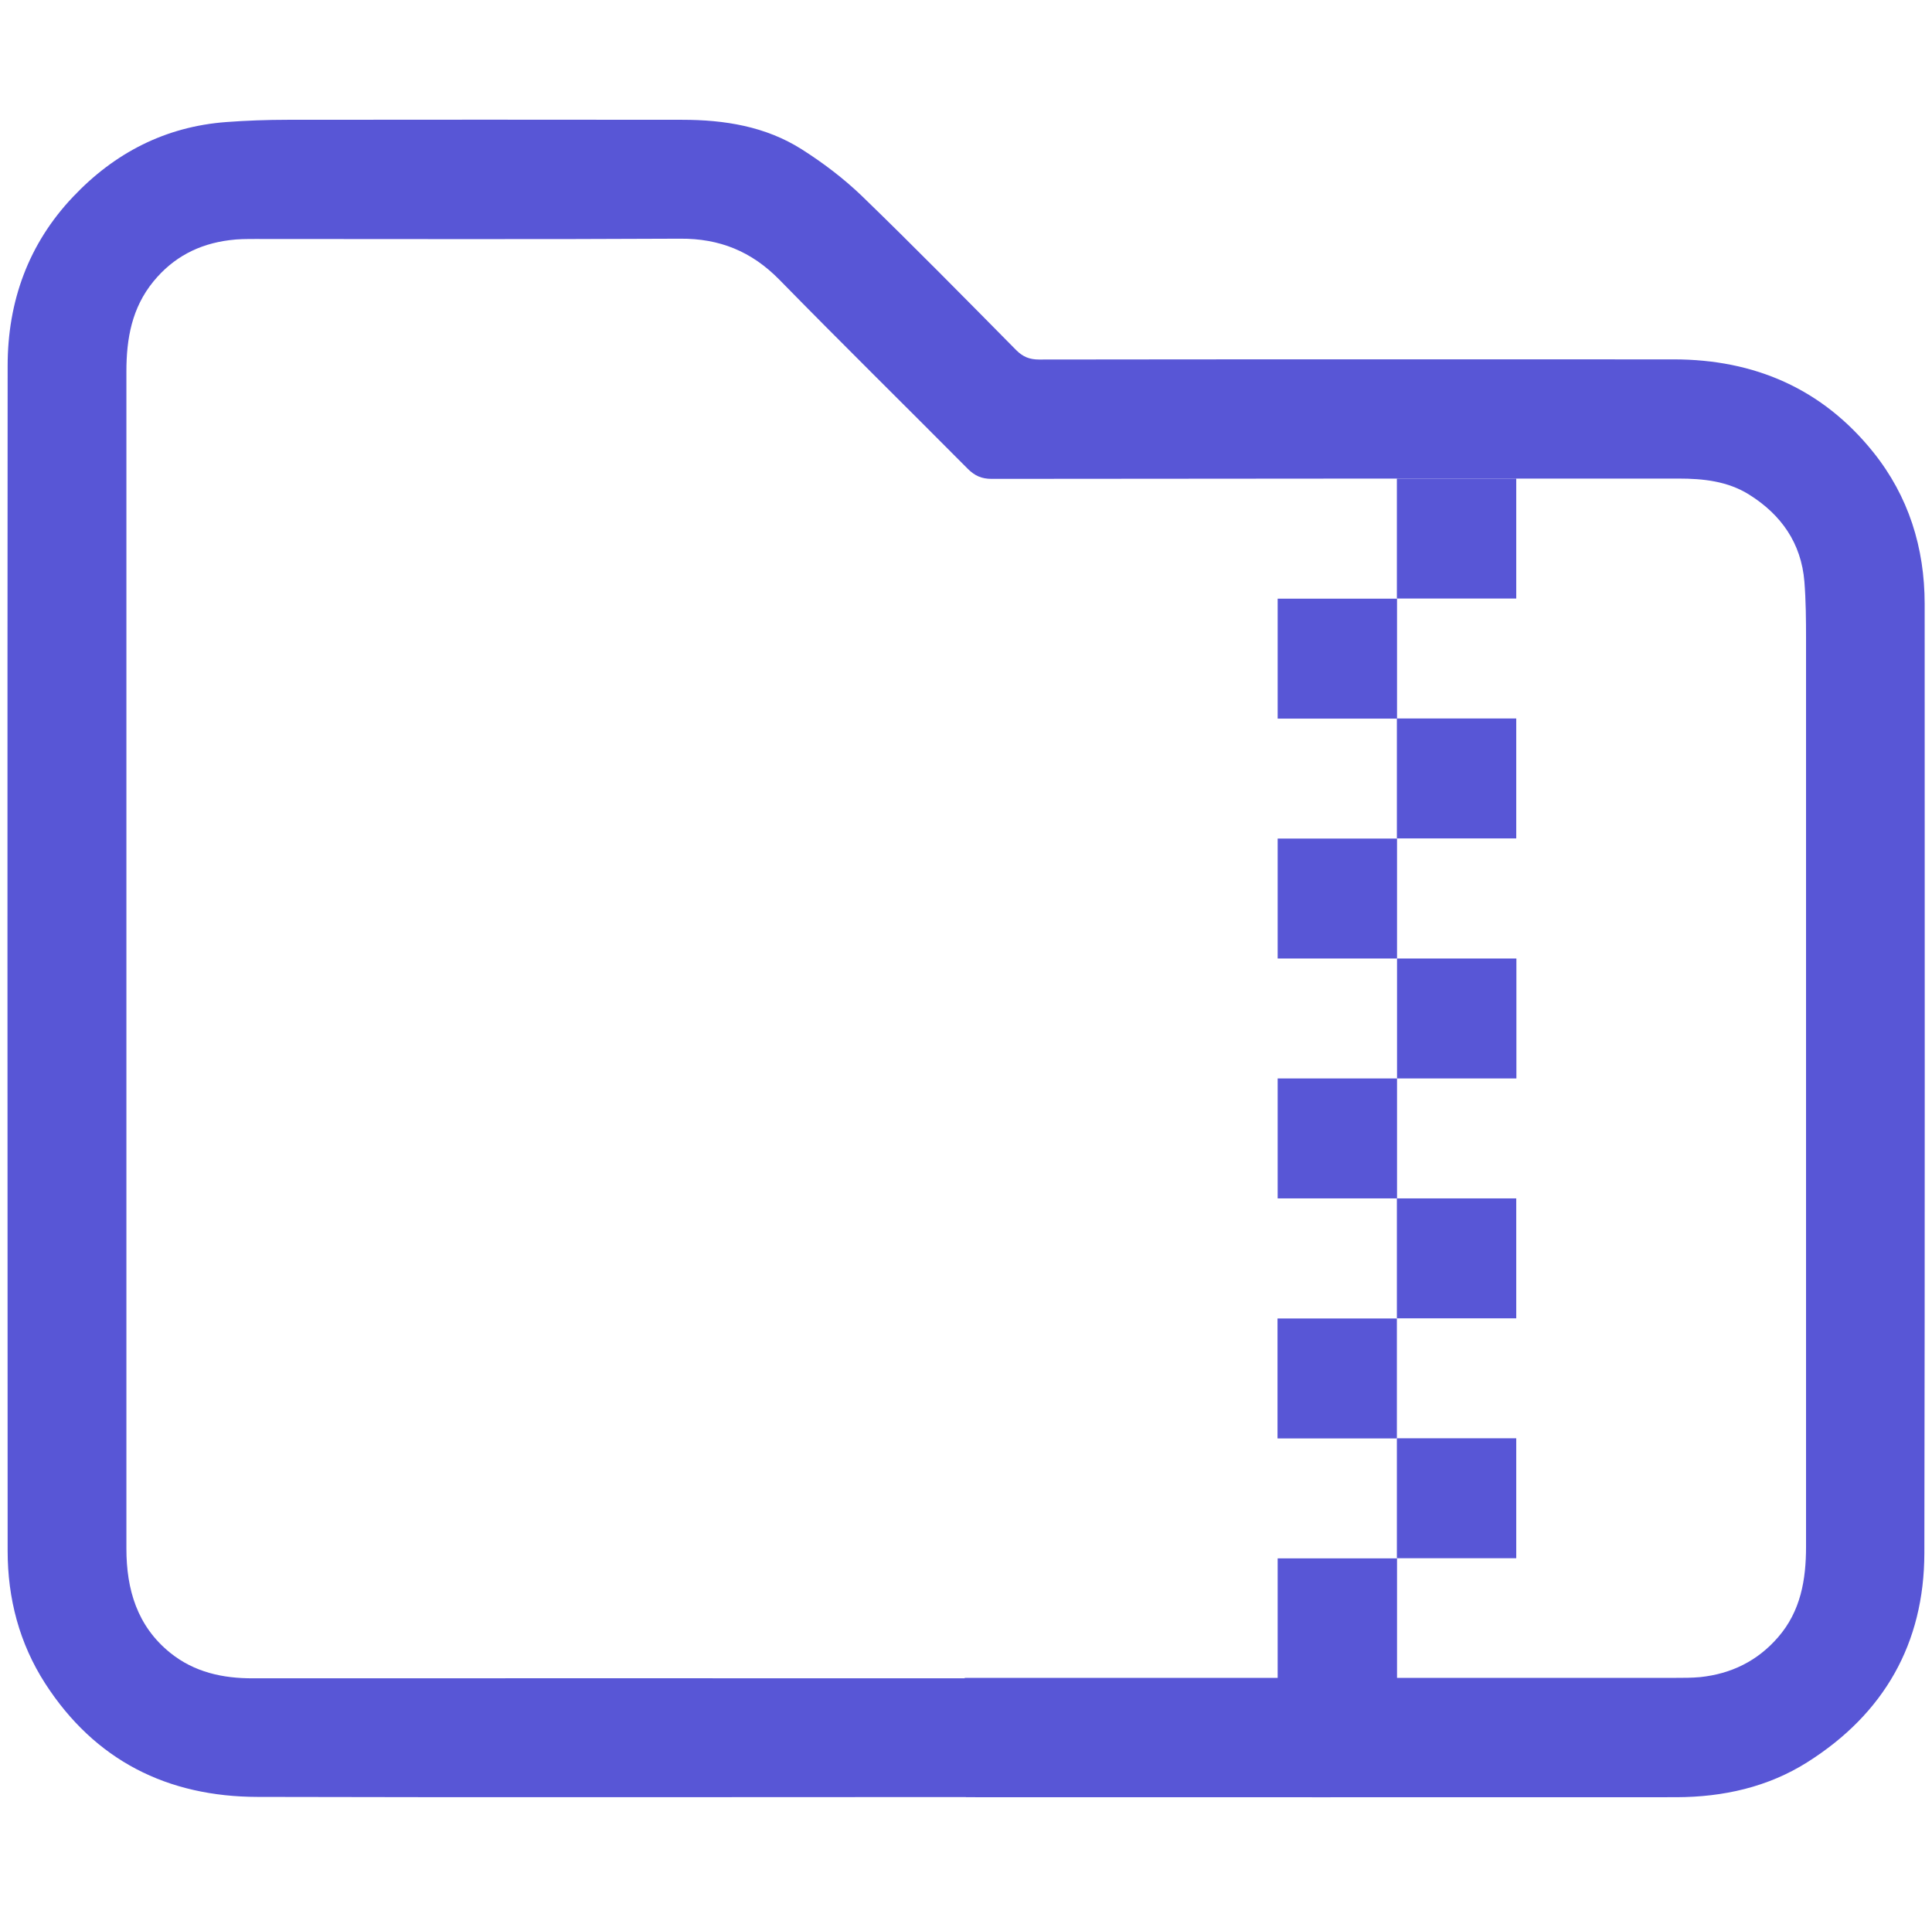 <?xml version="1.0" encoding="UTF-8"?><svg id="Layer_1" xmlns="http://www.w3.org/2000/svg" viewBox="0 0 129 128"><defs><style>.cls-1{fill:#5856d6;}</style></defs><path class="cls-1" d="M64.49,120.01c-15.76,0-31.52,.03-47.28-.01-6.03-.01-10.87-2.43-14.19-7.57-1.73-2.69-2.51-5.68-2.51-8.86-.01-26.38-.02-52.75,0-79.13,0-4.3,1.38-8.15,4.37-11.3,2.77-2.93,6.17-4.69,10.24-4.99,1.35-.1,2.72-.15,4.08-.15,8.78-.01,17.56-.01,26.35,0,2.82,0,5.57,.44,7.98,1.97,1.42,.9,2.79,1.94,4,3.1,3.49,3.38,6.9,6.85,10.32,10.31,.45,.45,.89,.63,1.53,.63,14.12-.02,28.24-.01,42.36-.01,5.41,0,9.94,1.96,13.34,6.2,2.35,2.93,3.43,6.37,3.43,10.14,0,21.12,.02,42.24-.02,63.37-.01,6.05-2.7,10.74-7.81,13.97-2.64,1.67-5.63,2.33-8.74,2.34-15.81,.01-31.63,0-47.44,0Zm-.08-7.96c15.81,0,31.63,0,47.44,0,.56,0,1.11,0,1.67-.05,2.07-.22,3.82-1.07,5.2-2.66,1.52-1.75,1.87-3.85,1.87-6.06,0-20.2,0-40.41,0-60.61,0-1.28-.01-2.56-.11-3.83-.21-2.57-1.55-4.47-3.69-5.81-1.44-.9-3.06-1.07-4.73-1.07-15.28,0-30.57,0-45.85,.02-.67,0-1.13-.21-1.59-.67-4.19-4.22-8.43-8.39-12.59-12.64-1.85-1.88-3.98-2.75-6.62-2.73-9.45,.05-18.9,.02-28.35,.02-.58,0-1.17,0-1.75,.08-2.04,.26-3.73,1.13-5.06,2.75-1.45,1.77-1.81,3.83-1.81,6.01,0,20.09,0,40.18,0,60.28,0,6.11,0,12.23,0,18.34,0,2.73,.72,5.18,2.93,6.96,1.6,1.29,3.5,1.71,5.53,1.7,15.84-.01,31.68,0,47.52,0Z"/><g><rect class="cls-1" x="93.25" y="31.99" width="8.01" height="7.97" transform="translate(133.23 -61.29) rotate(90)"/><rect class="cls-1" x="85.29" y="40" width="8.01" height="7.97" transform="translate(133.28 -45.31) rotate(90)"/><rect class="cls-1" x="93.25" y="48.01" width="8.01" height="7.97" transform="translate(149.25 -45.27) rotate(90)"/><rect class="cls-1" x="85.29" y="56.02" width="8.01" height="7.97" transform="translate(149.3 -29.29) rotate(90)"/><rect class="cls-1" x="93.25" y="64.03" width="8.01" height="7.97" transform="translate(165.28 -29.24) rotate(90)"/><rect class="cls-1" x="85.29" y="72.04" width="8.01" height="7.97" transform="translate(165.32 -13.27) rotate(90)"/><rect class="cls-1" x="93.25" y="80.06" width="8.01" height="7.97" transform="translate(181.3 -13.22) rotate(90)"/><rect class="cls-1" x="85.29" y="88.07" width="8.01" height="7.97" transform="translate(181.34 2.76) rotate(90)"/><rect class="cls-1" x="93.25" y="96.08" width="8.01" height="7.97" transform="translate(197.32 2.8) rotate(90)"/><rect class="cls-1" x="85.29" y="104.09" width="8.01" height="7.97" transform="translate(197.37 18.78) rotate(90)"/></g></svg>